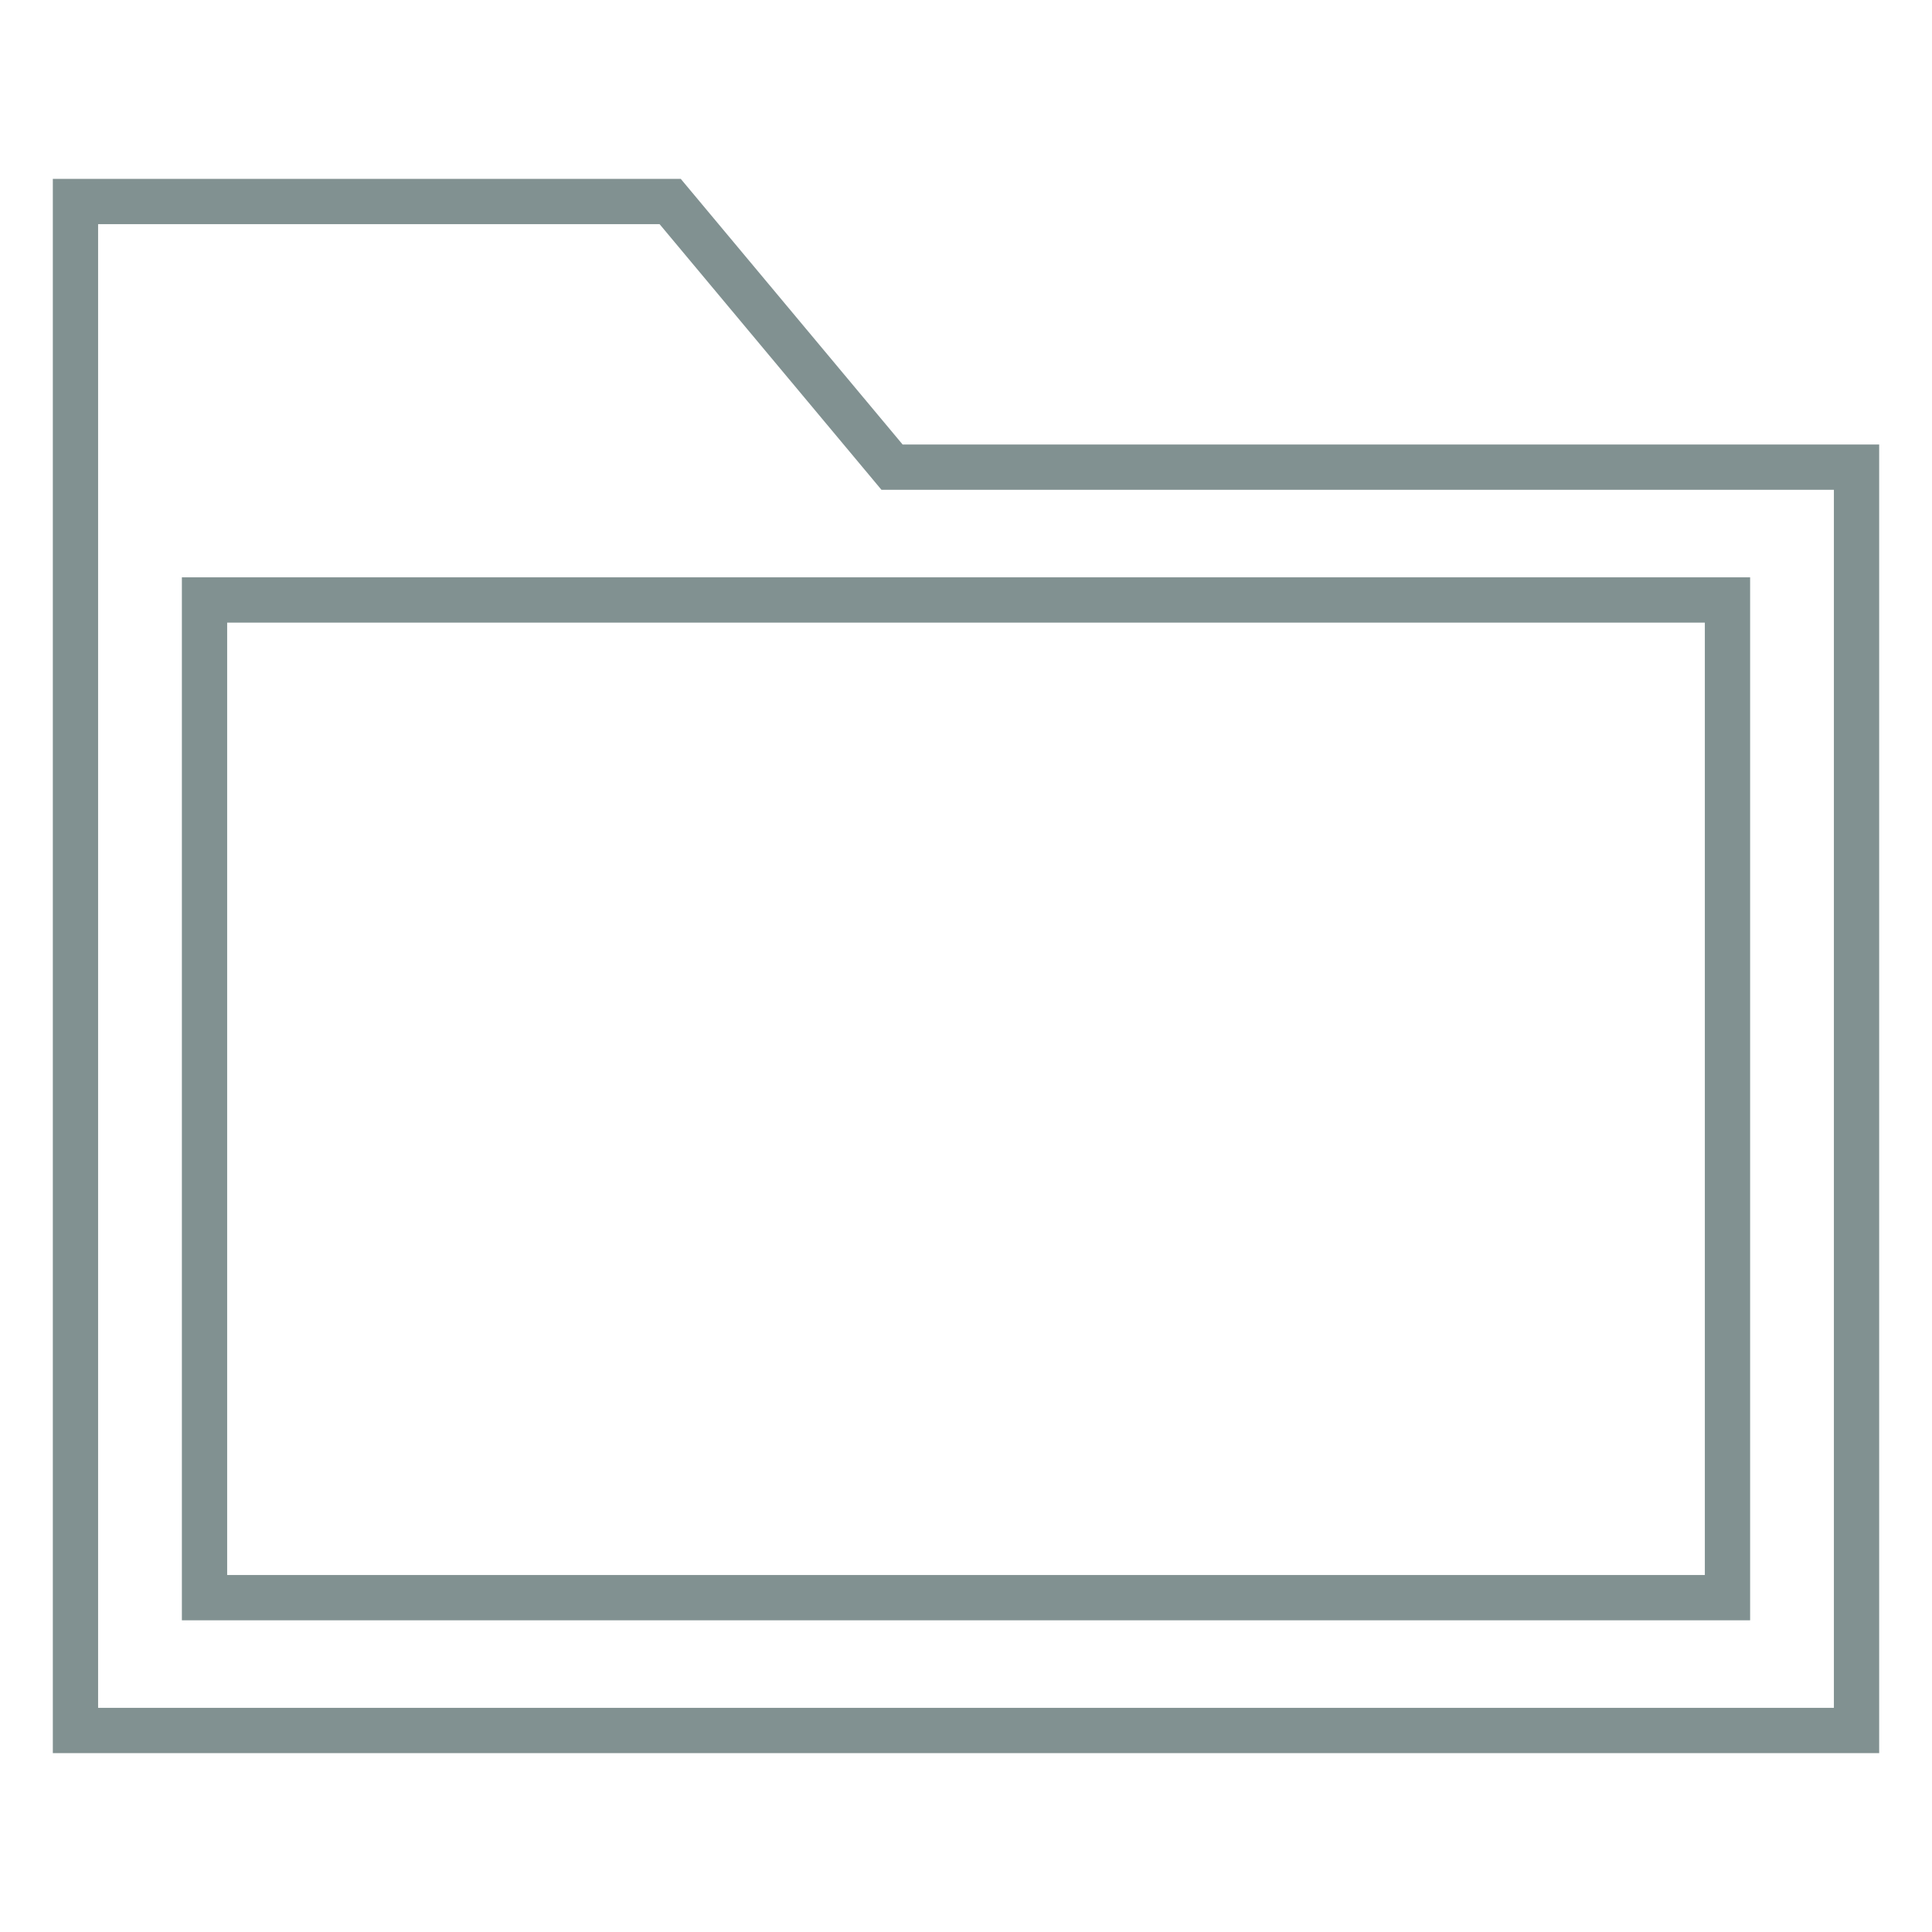 <?xml version="1.0" encoding="utf-8"?>
<!-- Svg Vector Icons : http://www.onlinewebfonts.com/icon -->
<!DOCTYPE svg PUBLIC "-//W3C//DTD SVG 1.1//EN" "http://www.w3.org/Graphics/SVG/1.1/DTD/svg11.dtd">
<svg version="1.1" xmlns="http://www.w3.org/2000/svg" xmlns:xlink="http://www.w3.org/1999/xlink" x="0px" y="0px" viewBox="0 0 256 256" enable-background="new 0 0 256 256" xml:space="preserve">
<g> <path stroke-width="6" fill-opacity="0" stroke="#819191"  d="M118.2,61.9L88.8,26.7H10v44h0v158.6h236V61.9H118.2z M228.9,211.7H27.1V79.5h201.8V211.7L228.9,211.7z"/></g>
</svg>